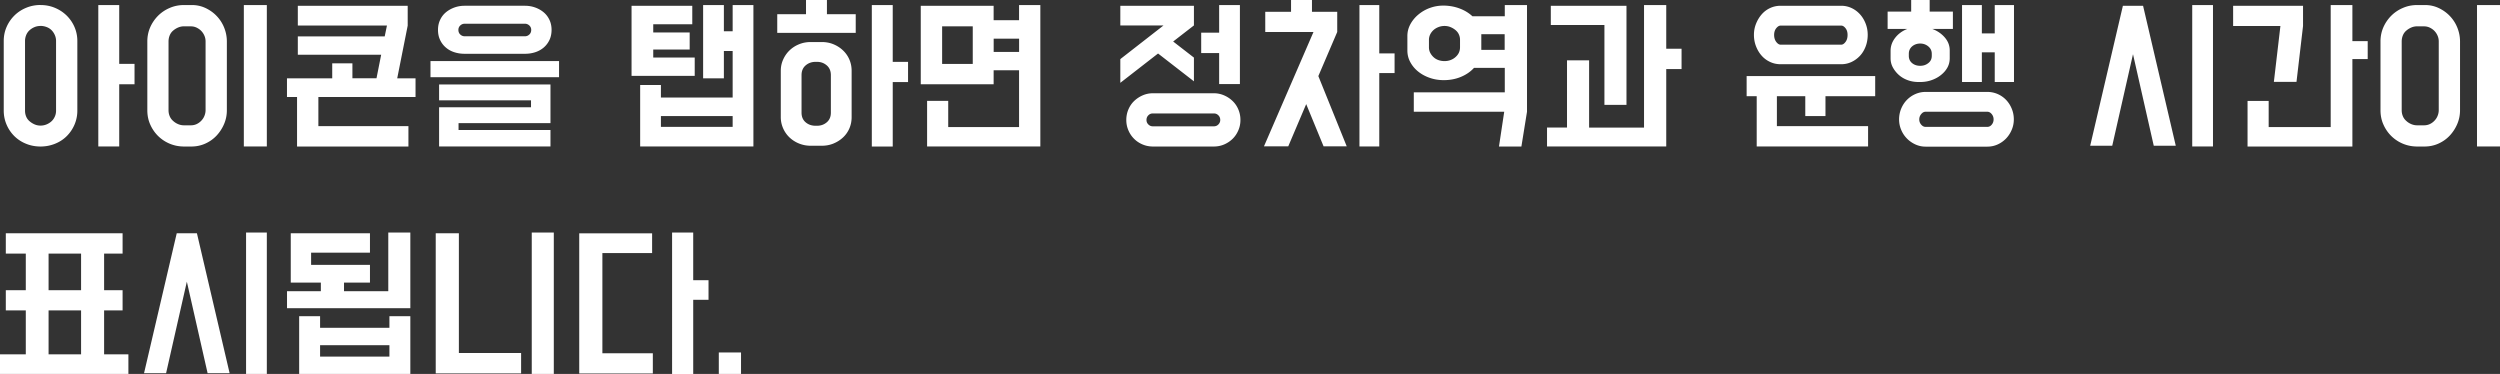 <svg xmlns="http://www.w3.org/2000/svg" width="615.47" height="92.06" viewBox="0 0 615.47 92.06">
  <rect x="0" y="0" width="615.47" height="92.06" fill="#333333" stroke="none"/>
  <path d="M9.98 1.24c1.26 0 2.44.23 3.54.69 1.1.46 2.06 1.09 2.88 1.89.81.8 1.46 1.73 1.93 2.81s.71 2.22.71 3.45v17.16c0 1.23-.24 2.38-.71 3.47s-1.12 2.03-1.93 2.83c-.81.8-1.77 1.42-2.88 1.86-1.1.44-2.29.67-3.54.67s-2.44-.22-3.54-.67a8.708 8.708 0 0 1-2.88-1.86c-.81-.8-1.46-1.74-1.93-2.83s-.71-2.25-.71-3.47V10.07c0-1.23.24-2.38.71-3.45s1.12-2.01 1.93-2.81c.81-.8 1.77-1.43 2.88-1.89 1.1-.46 2.28-.69 3.54-.69Zm0 5.15c-.52 0-1.01.09-1.47.28s-.87.45-1.24.78c-.37.34-.64.74-.83 1.2-.18.46-.28.94-.28 1.43v17.16c0 .52.09 1 .28 1.45.18.45.46.83.83 1.15.37.32.78.58 1.24.78s.95.3 1.47.3 1.02-.1 1.5-.3c.47-.2.88-.46 1.22-.78.34-.32.61-.71.8-1.15.2-.44.3-.93.3-1.45V10.07c0-.49-.1-.97-.3-1.43s-.47-.86-.8-1.2c-.34-.34-.74-.6-1.22-.78-.48-.18-.97-.28-1.5-.28Zm19.37 9.34h3.77v5.01h-3.77v15.32H24.2V1.24h5.15v14.49ZM47.24 1.24c1.2 0 2.32.25 3.36.74s1.96 1.14 2.74 1.96c.78.81 1.4 1.76 1.84 2.85.44 1.09.67 2.23.67 3.43v16.93c0 1.2-.23 2.33-.69 3.4s-1.08 2.02-1.86 2.85c-.78.83-1.71 1.48-2.78 1.96-1.07.48-2.21.71-3.4.71h-1.79c-1.26 0-2.44-.23-3.54-.69a9 9 0 0 1-2.88-1.91 9.113 9.113 0 0 1-1.93-2.83c-.48-1.07-.71-2.24-.71-3.5V10.21c0-1.26.24-2.42.71-3.5a9.41 9.41 0 0 1 1.93-2.83c.81-.81 1.77-1.46 2.88-1.93 1.1-.48 2.28-.71 3.54-.71h1.93Zm-1.93 5.24c-.52 0-1.01.1-1.47.3s-.87.46-1.24.78-.64.71-.83 1.17c-.18.46-.28.95-.28 1.47v16.93c0 .52.09 1 .28 1.45.18.45.46.84.83 1.17.37.34.78.61 1.24.8.46.2.95.3 1.47.3h1.66c.52 0 1-.1 1.43-.3.43-.2.81-.47 1.15-.83.34-.35.6-.75.78-1.2s.28-.91.28-1.4V10.21c0-.49-.09-.96-.28-1.4-.18-.44-.44-.83-.76-1.17-.32-.34-.71-.61-1.15-.83-.44-.21-.91-.32-1.4-.32h-1.7Zm20.38 29.58h-5.66V1.24h5.66v34.82Zm16.1-16.79v-3.68h4.97v3.68h5.93l1.15-5.8H73.32V8.96h21.39l.55-2.67H73.32V1.43h27.05v4.88l-2.58 12.97h4.51v4.6H78.38v7.18h22.17v5.01H73.13V23.88h-2.48v-4.6h11.13Zm55.84-4.23V19h-31.65v-3.96h31.65Zm-8.37-13.62c.89 0 1.73.15 2.53.44.8.29 1.49.69 2.09 1.2.6.51 1.06 1.13 1.4 1.86s.51 1.55.51 2.44-.17 1.74-.51 2.46-.8 1.34-1.4 1.86c-.6.52-1.3.91-2.09 1.17-.8.26-1.64.39-2.53.39h-14.9c-.89 0-1.73-.13-2.53-.39-.8-.26-1.5-.65-2.09-1.17a5.44 5.44 0 0 1-1.4-1.86c-.34-.72-.51-1.54-.51-2.46s.17-1.7.51-2.44c.34-.74.81-1.36 1.4-1.86s1.29-.9 2.09-1.2c.8-.29 1.64-.44 2.53-.44h14.9Zm6.26 28.89h-22.63v1.7h22.63v4.05H108.1V26.4h22.63v-1.7H108.1v-3.91h27.42v9.52ZM114.41 5.84c-.43 0-.8.15-1.1.44-.31.29-.46.65-.46 1.08 0 .46.15.84.46 1.13.31.29.67.44 1.1.44h14.81c.43 0 .8-.15 1.1-.44.31-.29.46-.67.46-1.13 0-.43-.15-.79-.46-1.08a1.55 1.55 0 0 0-1.1-.44h-14.81Zm41.07-4.41h14.95v4.55h-9.61V8h8.97v4.19h-8.97v1.98h10.21v4.51h-15.55V1.43Zm17.62-.18h5.11v6.44h2.16V1.24h5.11v34.82H157.6V20.93h5.11v3.08h17.66V12.56h-2.16v6.72h-5.11V1.24Zm7.27 29.99v-2.67h-17.66v2.67h17.66ZM203.59 3.5h7.08v4.6h-19.32V3.5h7.08V0h5.15v3.5Zm-1.29 6.85c1.04 0 2.01.18 2.9.55.89.37 1.67.87 2.35 1.52.67.64 1.2 1.4 1.56 2.25.37.86.55 1.78.55 2.76v11.41c0 .98-.18 1.9-.55 2.76-.37.86-.89 1.6-1.56 2.23-.67.63-1.46 1.13-2.35 1.5-.89.37-1.86.55-2.9.55h-2.71a7.57 7.57 0 0 1-2.88-.55 7.39 7.39 0 0 1-2.35-1.5 6.901 6.901 0 0 1-1.56-2.23 6.76 6.76 0 0 1-.58-2.76V17.43c0-.98.19-1.9.58-2.76.38-.86.9-1.61 1.56-2.25.66-.64 1.44-1.15 2.35-1.52.9-.37 1.86-.55 2.88-.55h2.71Zm-1.15 20.61c.92 0 1.72-.28 2.39-.85.67-.57 1.01-1.36 1.01-2.37v-9.25c0-1.01-.34-1.81-1.01-2.39-.67-.58-1.47-.87-2.39-.87h-.37c-.95 0-1.76.29-2.44.87-.67.58-1.01 1.38-1.01 2.39v9.25c0 1.01.34 1.8 1.01 2.37.67.57 1.49.85 2.44.85h.37Zm18.63-15.73h3.77v4.97h-3.77v15.87h-5.15V1.24h5.15v13.98Zm13.67 16.05h17.43V17.3h-6.26v3.45h-17.94V1.43h17.94v3.54h6.26V1.24h5.24v34.82h-27.88V24.84h5.2v6.44Zm6.03-24.79h-7.54v9.25h7.54V6.49Zm5.15 6.3h6.26V9.52h-6.26v3.27Zm49.3-11.36v4.83l-5.11 3.96 5.11 3.96v5.84l-8.83-6.85-9.29 7.22v-5.84l10.63-8.28h-10.63V1.43h18.12Zm4.92 21.53c.89 0 1.73.18 2.53.53.8.35 1.5.82 2.09 1.4.6.58 1.07 1.27 1.4 2.07.34.8.51 1.66.51 2.58s-.17 1.73-.51 2.53c-.34.8-.8 1.5-1.4 2.09s-1.3 1.06-2.09 1.4c-.8.34-1.64.51-2.53.51h-15.04c-.89 0-1.73-.17-2.53-.51-.8-.34-1.5-.8-2.09-1.4-.6-.6-1.07-1.3-1.4-2.09-.34-.8-.51-1.64-.51-2.53s.17-1.78.51-2.58c.34-.8.8-1.49 1.4-2.07.6-.58 1.3-1.05 2.09-1.4.8-.35 1.64-.53 2.53-.53h15.04Zm-15.04 4.97c-.43 0-.8.15-1.1.46-.31.31-.46.69-.46 1.15 0 .43.15.8.46 1.1.31.31.67.46 1.1.46h15.04c.43 0 .8-.15 1.1-.46s.46-.67.46-1.1c0-.46-.15-.84-.46-1.15-.31-.31-.67-.46-1.1-.46h-15.04Zm16.33-19.87V1.24h5.11V20.7h-5.11v-7.64h-4.42V8.05h4.42ZM323 2.9h6.21v4.97l-4.65 10.86 6.99 17.3h-5.7l-4.28-10.4-4.42 10.4h-5.98l12.19-28.15h-11.87V2.9h6.35V0h5.15v2.9Zm11.68 33.17V1.24h4.88v11.91h3.77v4.83h-3.77v18.08h-4.88Zm35.75-19.37h-7.54c-.86.95-1.94 1.69-3.24 2.23-1.3.54-2.71.8-4.21.8-1.23 0-2.39-.19-3.47-.57-1.09-.38-2.04-.9-2.85-1.56a7.508 7.508 0 0 1-1.93-2.32c-.48-.89-.71-1.84-.71-2.85V8.84c0-1.01.25-1.97.74-2.88.49-.9 1.15-1.7 1.98-2.39a9.31 9.31 0 0 1 2.81-1.61 9.46 9.46 0 0 1 3.27-.58h.28c1.38.03 2.67.28 3.86.74 1.2.46 2.22 1.09 3.08 1.89h7.96V1.24h5.47v26.27l-1.38 8.56h-5.52l1.29-8.56h-22.26v-4.78h22.4V16.7Zm-10.99-6.9c0-.46-.09-.9-.28-1.31-.18-.41-.46-.77-.83-1.08s-.78-.55-1.24-.74-.95-.28-1.47-.28-1.02.09-1.5.28-.88.43-1.22.74c-.34.31-.61.67-.81 1.08-.2.41-.3.85-.3 1.31v1.84c0 .49.1.94.3 1.33.2.4.47.76.81 1.08.34.32.74.57 1.22.74.48.17.97.25 1.5.25s1.01-.08 1.47-.25c.46-.17.87-.41 1.24-.74s.64-.68.83-1.08c.18-.4.28-.84.28-1.33V9.8Zm5.24 2.48h5.75V8.42h-5.75v3.86Zm21.11 2.58h5.43v16.56h13.52V1.24h5.47V12h3.77v5.01h-3.77v19.04h-29.35V31.4h4.92V14.86Zm14.63-13.43v24.38h-5.43V6.16h-13.2V1.43h18.63Zm61.23 17.29v4.97h-12.24v4.88h-4.97v-4.88h-6.99v7.36h22.45v5.01h-27.42V23.69H430v-4.97h31.65Zm-8.37-17.3c.89 0 1.73.18 2.53.55.8.37 1.49.88 2.09 1.54.6.66 1.06 1.43 1.4 2.3.34.87.51 1.8.51 2.78s-.17 1.96-.51 2.85-.8 1.66-1.4 2.3c-.6.64-1.3 1.15-2.09 1.52-.8.37-1.64.55-2.53.55h-14.9c-.92 0-1.78-.18-2.58-.55-.8-.37-1.49-.87-2.07-1.52-.58-.64-1.05-1.41-1.4-2.3s-.53-1.84-.53-2.85.18-1.91.53-2.78c.35-.87.82-1.64 1.4-2.3.58-.66 1.27-1.17 2.07-1.54.8-.37 1.66-.55 2.58-.55h14.9Zm-14.9 4.88c-.37 0-.73.21-1.08.64s-.53.98-.53 1.66.18 1.28.53 1.73.71.67 1.08.67h14.9c.37 0 .72-.22 1.06-.67.34-.44.51-1.02.51-1.73s-.17-1.23-.51-1.66c-.34-.43-.69-.64-1.06-.64h-14.9Zm36.65-3.45h5.75v4.28h-5.06c1.23.46 2.25 1.16 3.06 2.09.81.94 1.22 2 1.22 3.2v1.93c0 .83-.19 1.59-.57 2.28-.38.69-.91 1.3-1.59 1.84-.67.54-1.45.96-2.32 1.26-.87.31-1.8.46-2.78.46h-.41c-.95 0-1.85-.15-2.69-.46-.84-.31-1.57-.74-2.18-1.29a6.86 6.86 0 0 1-1.47-1.86c-.37-.69-.55-1.43-.55-2.23v-1.84c0-1.17.38-2.23 1.13-3.2.75-.97 1.74-1.69 2.97-2.18h-4.83V2.85h5.8V0h4.55v2.85Zm14.21 19.78a6.369 6.369 0 0 1 4.65 1.98c.58.61 1.04 1.33 1.38 2.16.34.83.51 1.7.51 2.62s-.17 1.74-.51 2.55c-.34.81-.8 1.53-1.38 2.14a6.71 6.71 0 0 1-2.07 1.47c-.8.37-1.66.55-2.58.55h-15.18c-.89 0-1.73-.18-2.53-.55-.8-.37-1.5-.86-2.09-1.47s-1.07-1.33-1.4-2.14c-.34-.81-.51-1.66-.51-2.55s.17-1.79.51-2.62c.34-.83.81-1.55 1.4-2.16.6-.61 1.29-1.1 2.09-1.45.8-.35 1.64-.53 2.53-.53h15.18Zm-13.66-9.38c0-.74-.28-1.34-.85-1.82-.57-.47-1.24-.71-2-.71s-1.46.24-2 .71c-.54.48-.8 1.08-.8 1.82v.51c0 .74.27 1.33.8 1.77.54.45 1.2.67 2 .67s1.43-.22 2-.67c.57-.44.85-1.03.85-1.77v-.51Zm-1.52 14.26c-.4 0-.76.19-1.08.58-.32.38-.48.82-.48 1.31s.16.92.48 1.29.68.55 1.08.55h15.18c.43 0 .8-.18 1.1-.55.31-.37.46-.8.46-1.29s-.15-.93-.46-1.31c-.31-.38-.67-.58-1.1-.58h-15.18Zm8.97-7.31V1.24h4.88v6.99h3.17V1.24h4.74v18.95h-4.74v-7.31h-3.17v7.31h-4.88Zm47.2 15.68-5.11-22.54-5.11 22.54h-5.43l8.05-34.45h4.97l8.05 34.45h-5.43Zm14.58.18h-5.11V1.24h5.11v34.82Zm4.97-34.63h17.2V6.4l-1.61 13.75h-5.57l1.61-13.75h-11.64V1.43Zm3.54 34.64V24.85h5.2v6.44h15.27V1.24h5.34v8.88h3.77v4.42h-3.77v21.53h-25.81Zm43.7-34.83c1.2 0 2.32.25 3.36.74s1.96 1.14 2.74 1.96c.78.81 1.4 1.76 1.84 2.85.44 1.09.67 2.23.67 3.43v16.93c0 1.2-.23 2.33-.69 3.4s-1.08 2.02-1.86 2.85c-.78.83-1.71 1.48-2.78 1.96-1.07.48-2.21.71-3.4.71h-1.79c-1.26 0-2.44-.23-3.54-.69a9 9 0 0 1-2.88-1.91 9.113 9.113 0 0 1-1.93-2.83c-.48-1.07-.71-2.24-.71-3.5V10.21c0-1.26.24-2.42.71-3.5a9.41 9.41 0 0 1 1.93-2.83c.81-.81 1.77-1.46 2.88-1.93 1.1-.48 2.28-.71 3.54-.71h1.93Zm-1.93 5.24c-.52 0-1.01.1-1.47.3s-.87.46-1.24.78-.64.71-.83 1.17c-.18.46-.28.95-.28 1.47v16.93c0 .52.09 1 .28 1.45.18.45.46.84.83 1.17.37.34.78.61 1.24.8.46.2.95.3 1.47.3h1.66c.52 0 1-.1 1.43-.3.43-.2.81-.47 1.15-.83.34-.35.6-.75.78-1.2s.28-.91.28-1.4V10.21c0-.49-.09-.96-.28-1.4-.18-.44-.44-.83-.76-1.17-.32-.34-.71-.61-1.15-.83-.44-.21-.91-.32-1.4-.32h-1.7Zm20.38 29.58h-5.66V1.24h5.66v34.82ZM6.35 87.23V76.42H1.43v-4.97h4.92v-9.02H1.43v-5.01h28.75v5.01h-4.55v9.02h4.55v4.97h-4.55v10.81h5.98v4.83H0v-4.83h6.35Zm5.61-15.78h8v-9.02h-8v9.02Zm0 15.78h8V76.42h-8v10.81Zm39.15 4.65L46 69.34l-5.11 22.54h-5.43l8.05-34.45h4.97l8.05 34.45H51.1Zm14.58.18h-5.11V57.24h5.11v34.82Zm25.39-34.63v4.78H76.59v2.99h14.49v4.37h-6.39v2.12h10.9V57.25h5.43v18.63H70.66v-4.19h8.33v-2.12h-7.41V57.43h19.5ZM78.8 77.85v2.85h17.07v-2.85h5.15v14.21H73.65V77.85h5.15Zm17.07 7.13H78.8v2.81h17.07v-2.81Zm17.1 1.93h15.32v5.01h-21.02v-34.5h5.7v29.49Zm23.37 5.15h-5.43V57.24h5.43v34.82Zm24.2-34.63v4.88H148.3v24.66h12.42v4.97H142.6v-34.5h17.94Zm13.89 11.55v4.83h-3.77v18.26h-5.2V57.25h5.2v11.73h3.77Zm2.53 23.08v-5.29h5.47v5.29h-5.47Z" style="fill:#fff"/>
</svg>
